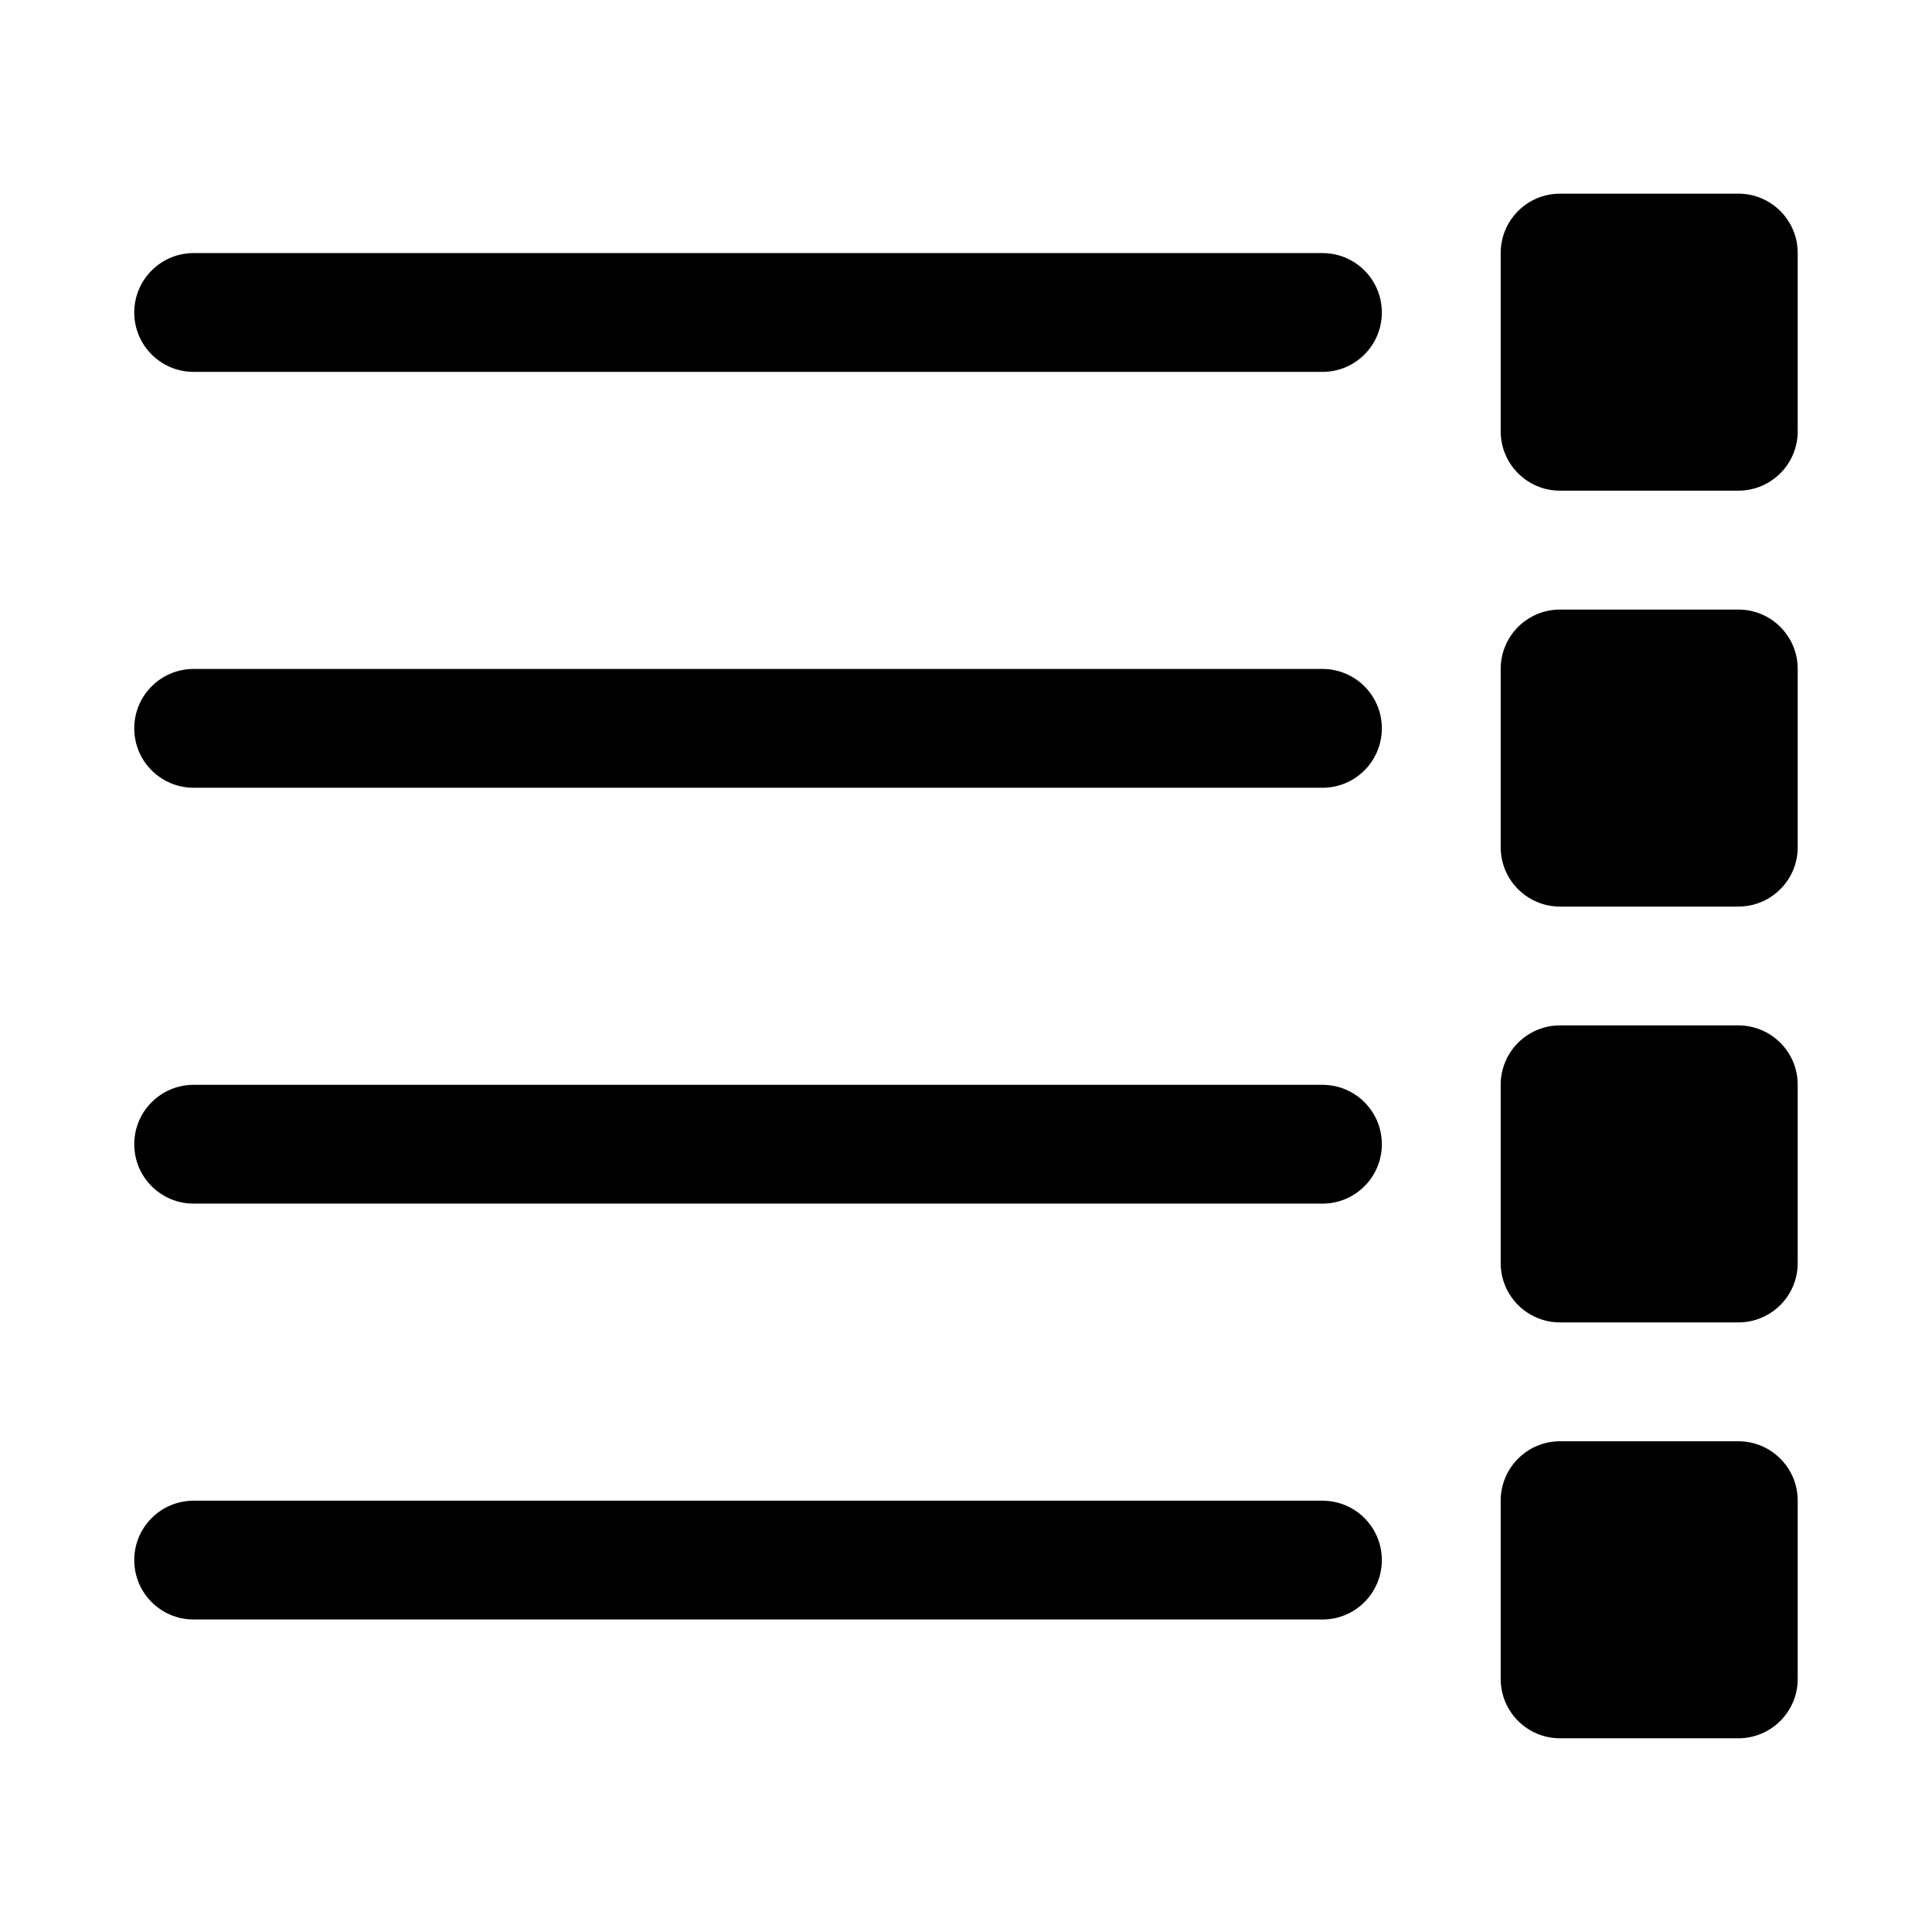 <?xml version="1.0" encoding="UTF-8"?>
<!-- The Best Svg Icon site in the world: iconSvg.co, Visit us! https://iconsvg.co -->
<svg fill="#000000" width="800px" height="800px" version="1.1" viewBox="144 144 512 512" xmlns="http://www.w3.org/2000/svg">
 <g>
  <path d="m604.67 195.32h-47.23c-8.707 0-15.742 7.039-15.742 15.742v47.23c0 8.707 7.039 15.742 15.742 15.742h47.23c8.707 0 15.742-7.039 15.742-15.742v-47.227c0-8.707-7.035-15.746-15.742-15.746z"/>
  <path d="m604.67 305.54h-47.23c-8.707 0-15.742 7.039-15.742 15.742v47.23c0 8.707 7.039 15.742 15.742 15.742h47.23c8.707 0 15.742-7.039 15.742-15.742v-47.23c0-8.707-7.035-15.742-15.742-15.742z"/>
  <path d="m604.67 415.74h-47.23c-8.707 0-15.742 7.039-15.742 15.742v47.23c0 8.707 7.039 15.742 15.742 15.742h47.23c8.707 0 15.742-7.039 15.742-15.742v-47.23c0-8.703-7.035-15.742-15.742-15.742z"/>
  <path d="m604.67 525.95h-47.23c-8.707 0-15.742 7.039-15.742 15.742v47.23c0 8.707 7.039 15.742 15.742 15.742h47.23c8.707 0 15.742-7.039 15.742-15.742v-47.23c0-8.703-7.035-15.742-15.742-15.742z"/>
  <path d="m494.46 211.07h-299.14c-8.688 0-15.742 7.039-15.742 15.742 0 8.707 7.055 15.742 15.742 15.742h299.14c8.707 0 15.742-7.039 15.742-15.742 0.004-8.703-7.035-15.742-15.742-15.742z"/>
  <path d="m494.46 321.28h-299.14c-8.691 0-15.742 7.039-15.742 15.742 0 8.707 7.055 15.742 15.742 15.742h299.14c8.707 0 15.742-7.039 15.742-15.742 0.004-8.703-7.035-15.742-15.742-15.742z"/>
  <path d="m494.46 431.49h-299.14c-8.691 0-15.742 7.039-15.742 15.742 0 8.707 7.055 15.742 15.742 15.742h299.14c8.707 0 15.742-7.039 15.742-15.742 0.004-8.707-7.035-15.742-15.742-15.742z"/>
  <path d="m494.46 541.7h-299.14c-8.691 0-15.742 7.039-15.742 15.742 0 8.707 7.055 15.742 15.742 15.742h299.14c8.707 0 15.742-7.039 15.742-15.742 0.004-8.703-7.035-15.742-15.742-15.742z"/>
 </g>
</svg>